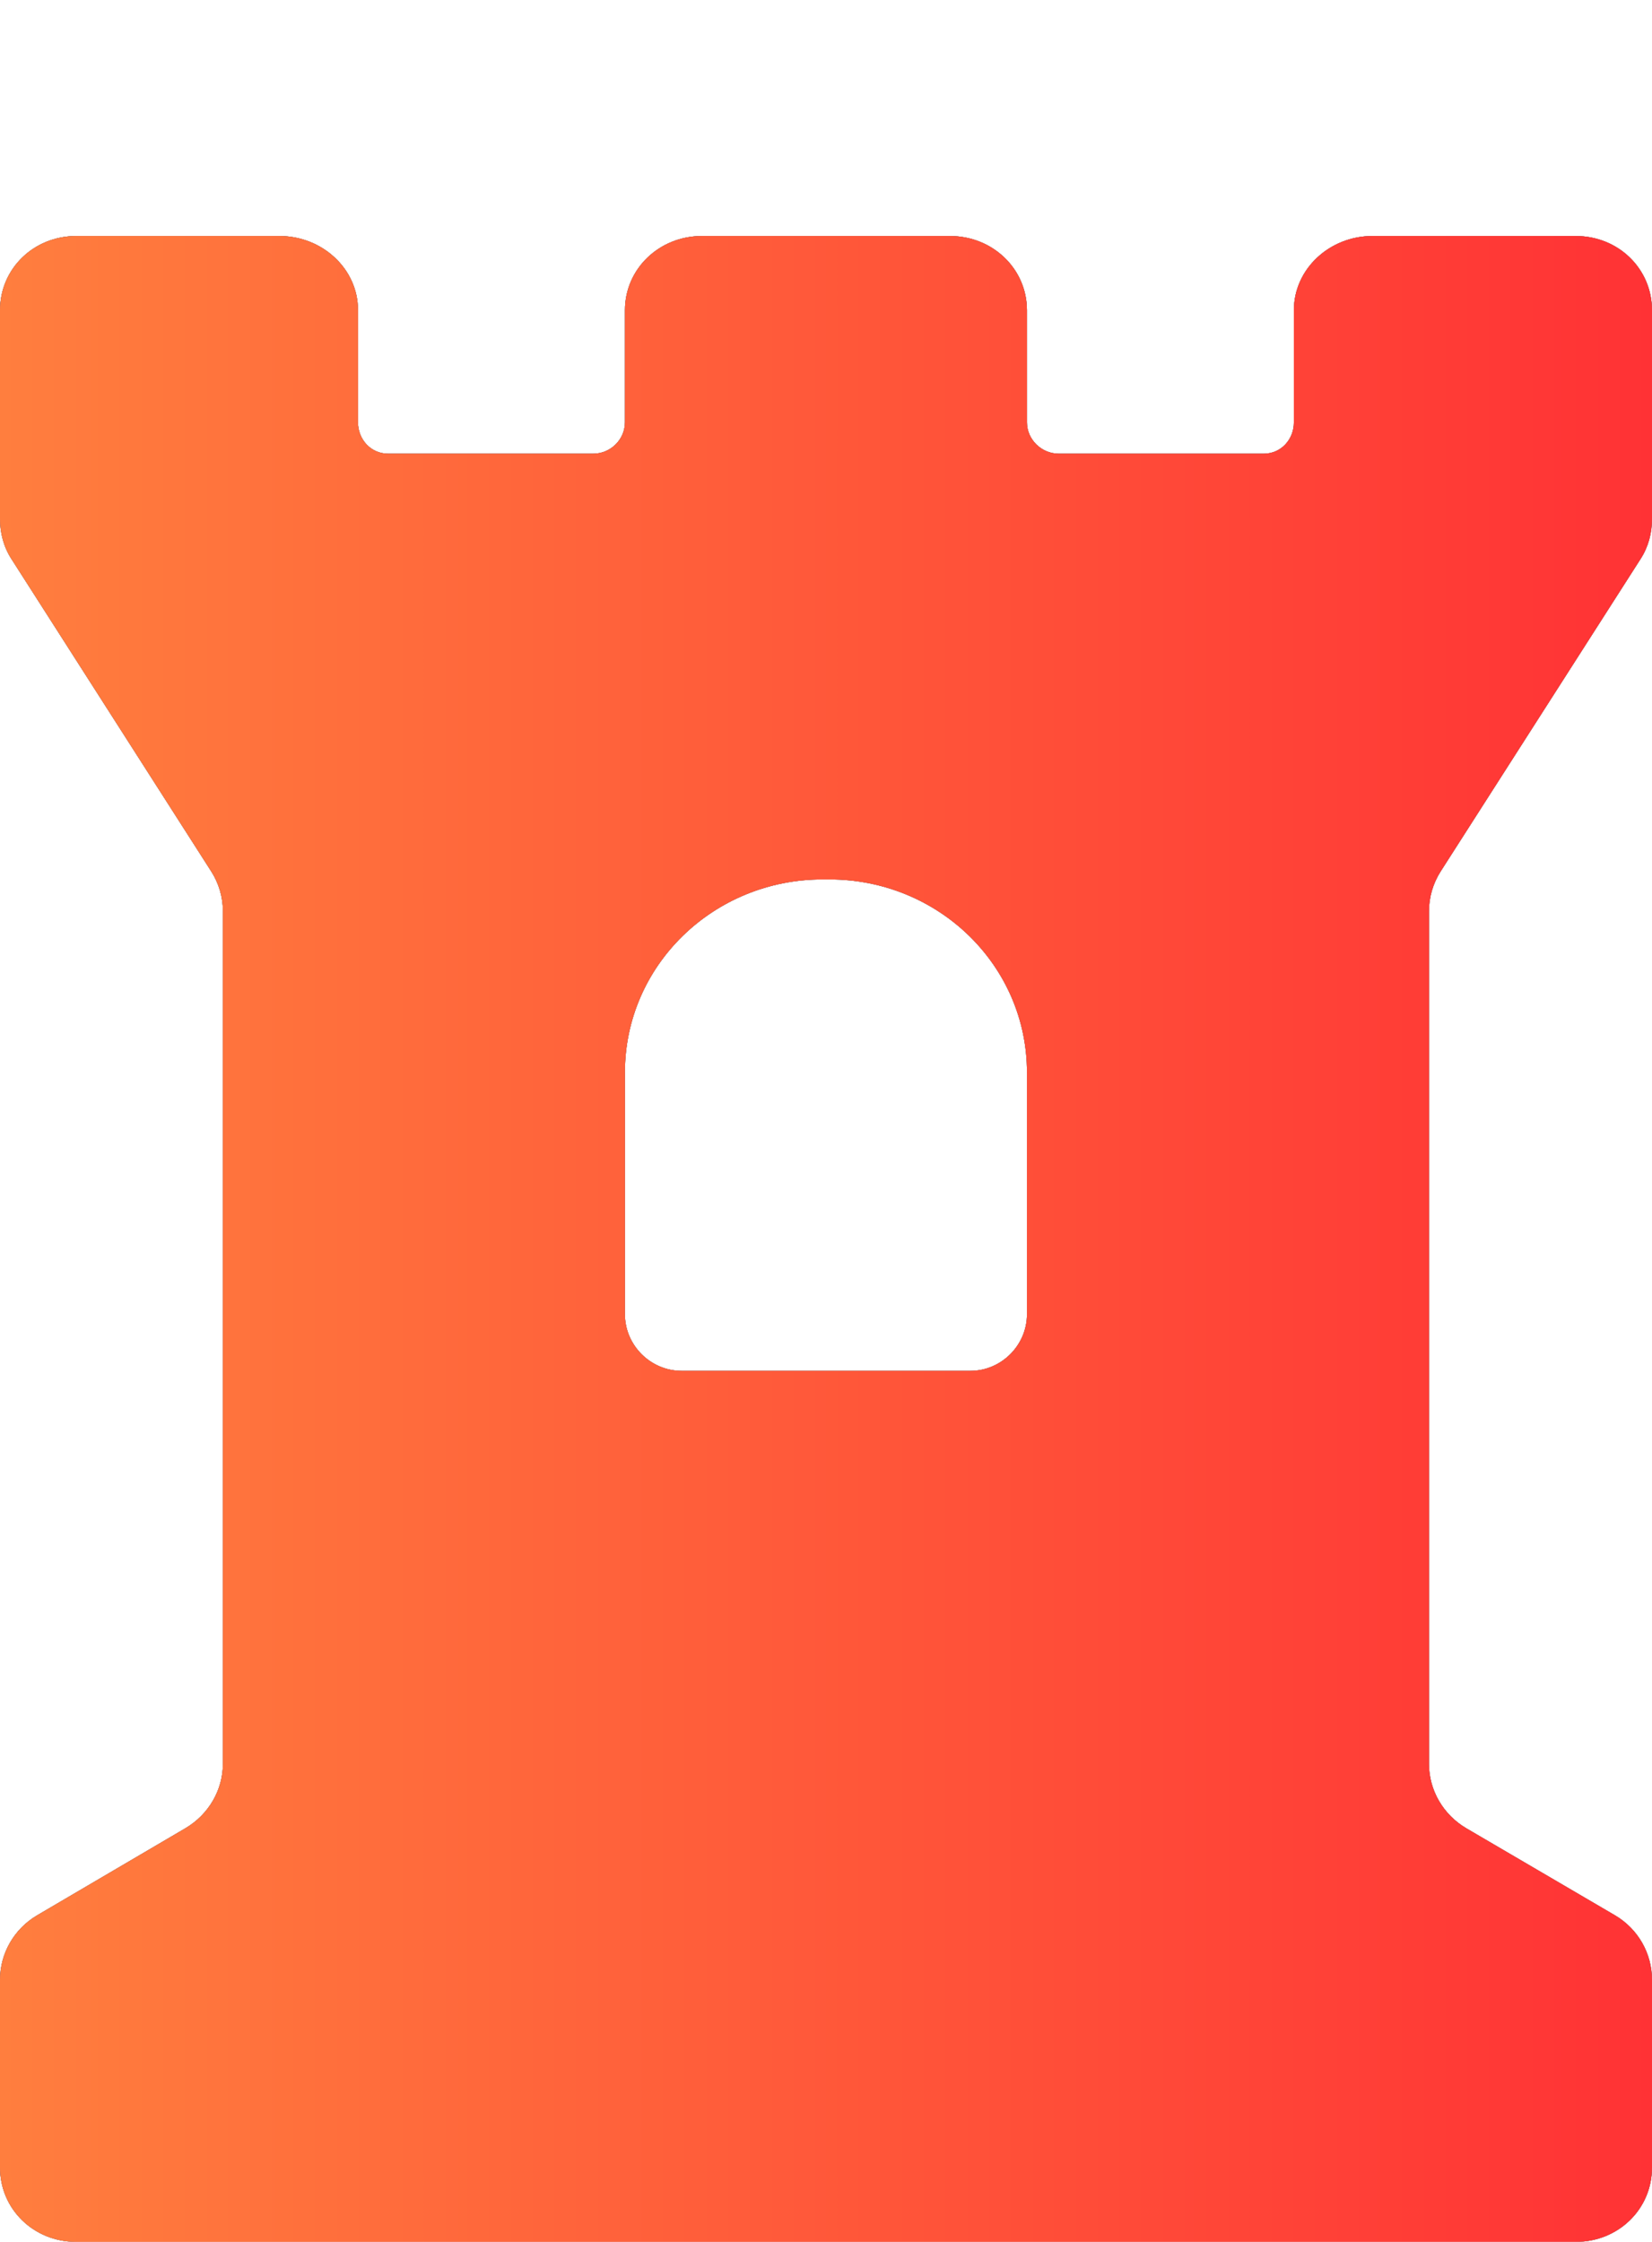 <svg width="14" height="19" viewBox="0 0 14 19" fill="none" xmlns="http://www.w3.org/2000/svg">
<g filter="url(#filter0_d_5006_7097)">
<path d="M12.209 5.385L13.904 2.736C13.969 2.635 14 2.518 14 2.398V0.63C14 0.277 13.715 0 13.353 0H11.631C11.27 0 10.965 0.277 10.965 0.63V1.579C10.965 1.724 10.857 1.845 10.709 1.845H8.973C8.825 1.845 8.703 1.724 8.703 1.579V0.63C8.703 0.277 8.412 0 8.05 0H5.949C5.588 0 5.296 0.277 5.296 0.63V1.579C5.296 1.724 5.175 1.845 5.027 1.845H3.29C3.142 1.845 3.034 1.724 3.034 1.579V0.63C3.035 0.277 2.73 0 2.368 0H0.647C0.285 0 0 0.277 0 0.63V2.398C0 2.517 0.031 2.635 0.096 2.736L1.79 5.385C1.855 5.487 1.889 5.604 1.889 5.723V12.947C1.889 13.172 1.767 13.379 1.57 13.495L0.315 14.232C0.118 14.348 0 14.556 0 14.78V16.369C0 16.722 0.285 17 0.647 17H13.353C13.714 17 14 16.723 14 16.369V14.78C14 14.556 13.883 14.348 13.686 14.232L12.427 13.495C12.23 13.379 12.11 13.172 12.11 12.948V5.723C12.11 5.604 12.144 5.487 12.209 5.385ZM8.703 9.139C8.703 9.399 8.488 9.618 8.222 9.618H5.778C5.511 9.618 5.296 9.399 5.296 9.139V7.088C5.296 6.183 6.046 5.453 6.972 5.453H7.028C7.954 5.453 8.703 6.183 8.703 7.088V9.139Z" fill="black"/>
<path d="M12.209 5.385L13.904 2.736C13.969 2.635 14 2.518 14 2.398V0.63C14 0.277 13.715 0 13.353 0H11.631C11.27 0 10.965 0.277 10.965 0.63V1.579C10.965 1.724 10.857 1.845 10.709 1.845H8.973C8.825 1.845 8.703 1.724 8.703 1.579V0.63C8.703 0.277 8.412 0 8.05 0H5.949C5.588 0 5.296 0.277 5.296 0.63V1.579C5.296 1.724 5.175 1.845 5.027 1.845H3.29C3.142 1.845 3.034 1.724 3.034 1.579V0.63C3.035 0.277 2.73 0 2.368 0H0.647C0.285 0 0 0.277 0 0.63V2.398C0 2.517 0.031 2.635 0.096 2.736L1.79 5.385C1.855 5.487 1.889 5.604 1.889 5.723V12.947C1.889 13.172 1.767 13.379 1.57 13.495L0.315 14.232C0.118 14.348 0 14.556 0 14.78V16.369C0 16.722 0.285 17 0.647 17H13.353C13.714 17 14 16.723 14 16.369V14.78C14 14.556 13.883 14.348 13.686 14.232L12.427 13.495C12.23 13.379 12.11 13.172 12.11 12.948V5.723C12.11 5.604 12.144 5.487 12.209 5.385ZM8.703 9.139C8.703 9.399 8.488 9.618 8.222 9.618H5.778C5.511 9.618 5.296 9.399 5.296 9.139V7.088C5.296 6.183 6.046 5.453 6.972 5.453H7.028C7.954 5.453 8.703 6.183 8.703 7.088V9.139Z" fill="#C78686"/>
<path d="M12.209 5.385L13.904 2.736C13.969 2.635 14 2.518 14 2.398V0.63C14 0.277 13.715 0 13.353 0H11.631C11.27 0 10.965 0.277 10.965 0.63V1.579C10.965 1.724 10.857 1.845 10.709 1.845H8.973C8.825 1.845 8.703 1.724 8.703 1.579V0.63C8.703 0.277 8.412 0 8.05 0H5.949C5.588 0 5.296 0.277 5.296 0.63V1.579C5.296 1.724 5.175 1.845 5.027 1.845H3.29C3.142 1.845 3.034 1.724 3.034 1.579V0.63C3.035 0.277 2.73 0 2.368 0H0.647C0.285 0 0 0.277 0 0.63V2.398C0 2.517 0.031 2.635 0.096 2.736L1.79 5.385C1.855 5.487 1.889 5.604 1.889 5.723V12.947C1.889 13.172 1.767 13.379 1.57 13.495L0.315 14.232C0.118 14.348 0 14.556 0 14.78V16.369C0 16.722 0.285 17 0.647 17H13.353C13.714 17 14 16.723 14 16.369V14.78C14 14.556 13.883 14.348 13.686 14.232L12.427 13.495C12.23 13.379 12.11 13.172 12.11 12.948V5.723C12.11 5.604 12.144 5.487 12.209 5.385ZM8.703 9.139C8.703 9.399 8.488 9.618 8.222 9.618H5.778C5.511 9.618 5.296 9.399 5.296 9.139V7.088C5.296 6.183 6.046 5.453 6.972 5.453H7.028C7.954 5.453 8.703 6.183 8.703 7.088V9.139Z" fill="url(#paint0_linear_5006_7097)"/>
</g>
<defs>
<filter id="filter0_d_5006_7097" x="0" y="0" width="14" height="19" filterUnits="userSpaceOnUse" color-interpolation-filters="sRGB">
<feFlood flood-opacity="0" result="BackgroundImageFix"/>
<feColorMatrix in="SourceAlpha" type="matrix" values="0 0 0 0 0 0 0 0 0 0 0 0 0 0 0 0 0 0 127 0" result="hardAlpha"/>
<feOffset dy="2"/>
<feComposite in2="hardAlpha" operator="out"/>
<feColorMatrix type="matrix" values="0 0 0 0 0 0 0 0 0 0 0 0 0 0 0 0 0 0 0.25 0"/>
<feBlend mode="normal" in2="BackgroundImageFix" result="effect1_dropShadow_5006_7097"/>
<feBlend mode="normal" in="SourceGraphic" in2="effect1_dropShadow_5006_7097" result="shape"/>
</filter>
<linearGradient id="paint0_linear_5006_7097" x1="0" y1="8.5" x2="14" y2="8.5" gradientUnits="userSpaceOnUse">
<stop stop-color="#FF7E3E"/>
<stop offset="1" stop-color="#FF3235"/>
</linearGradient>
</defs>
</svg>
